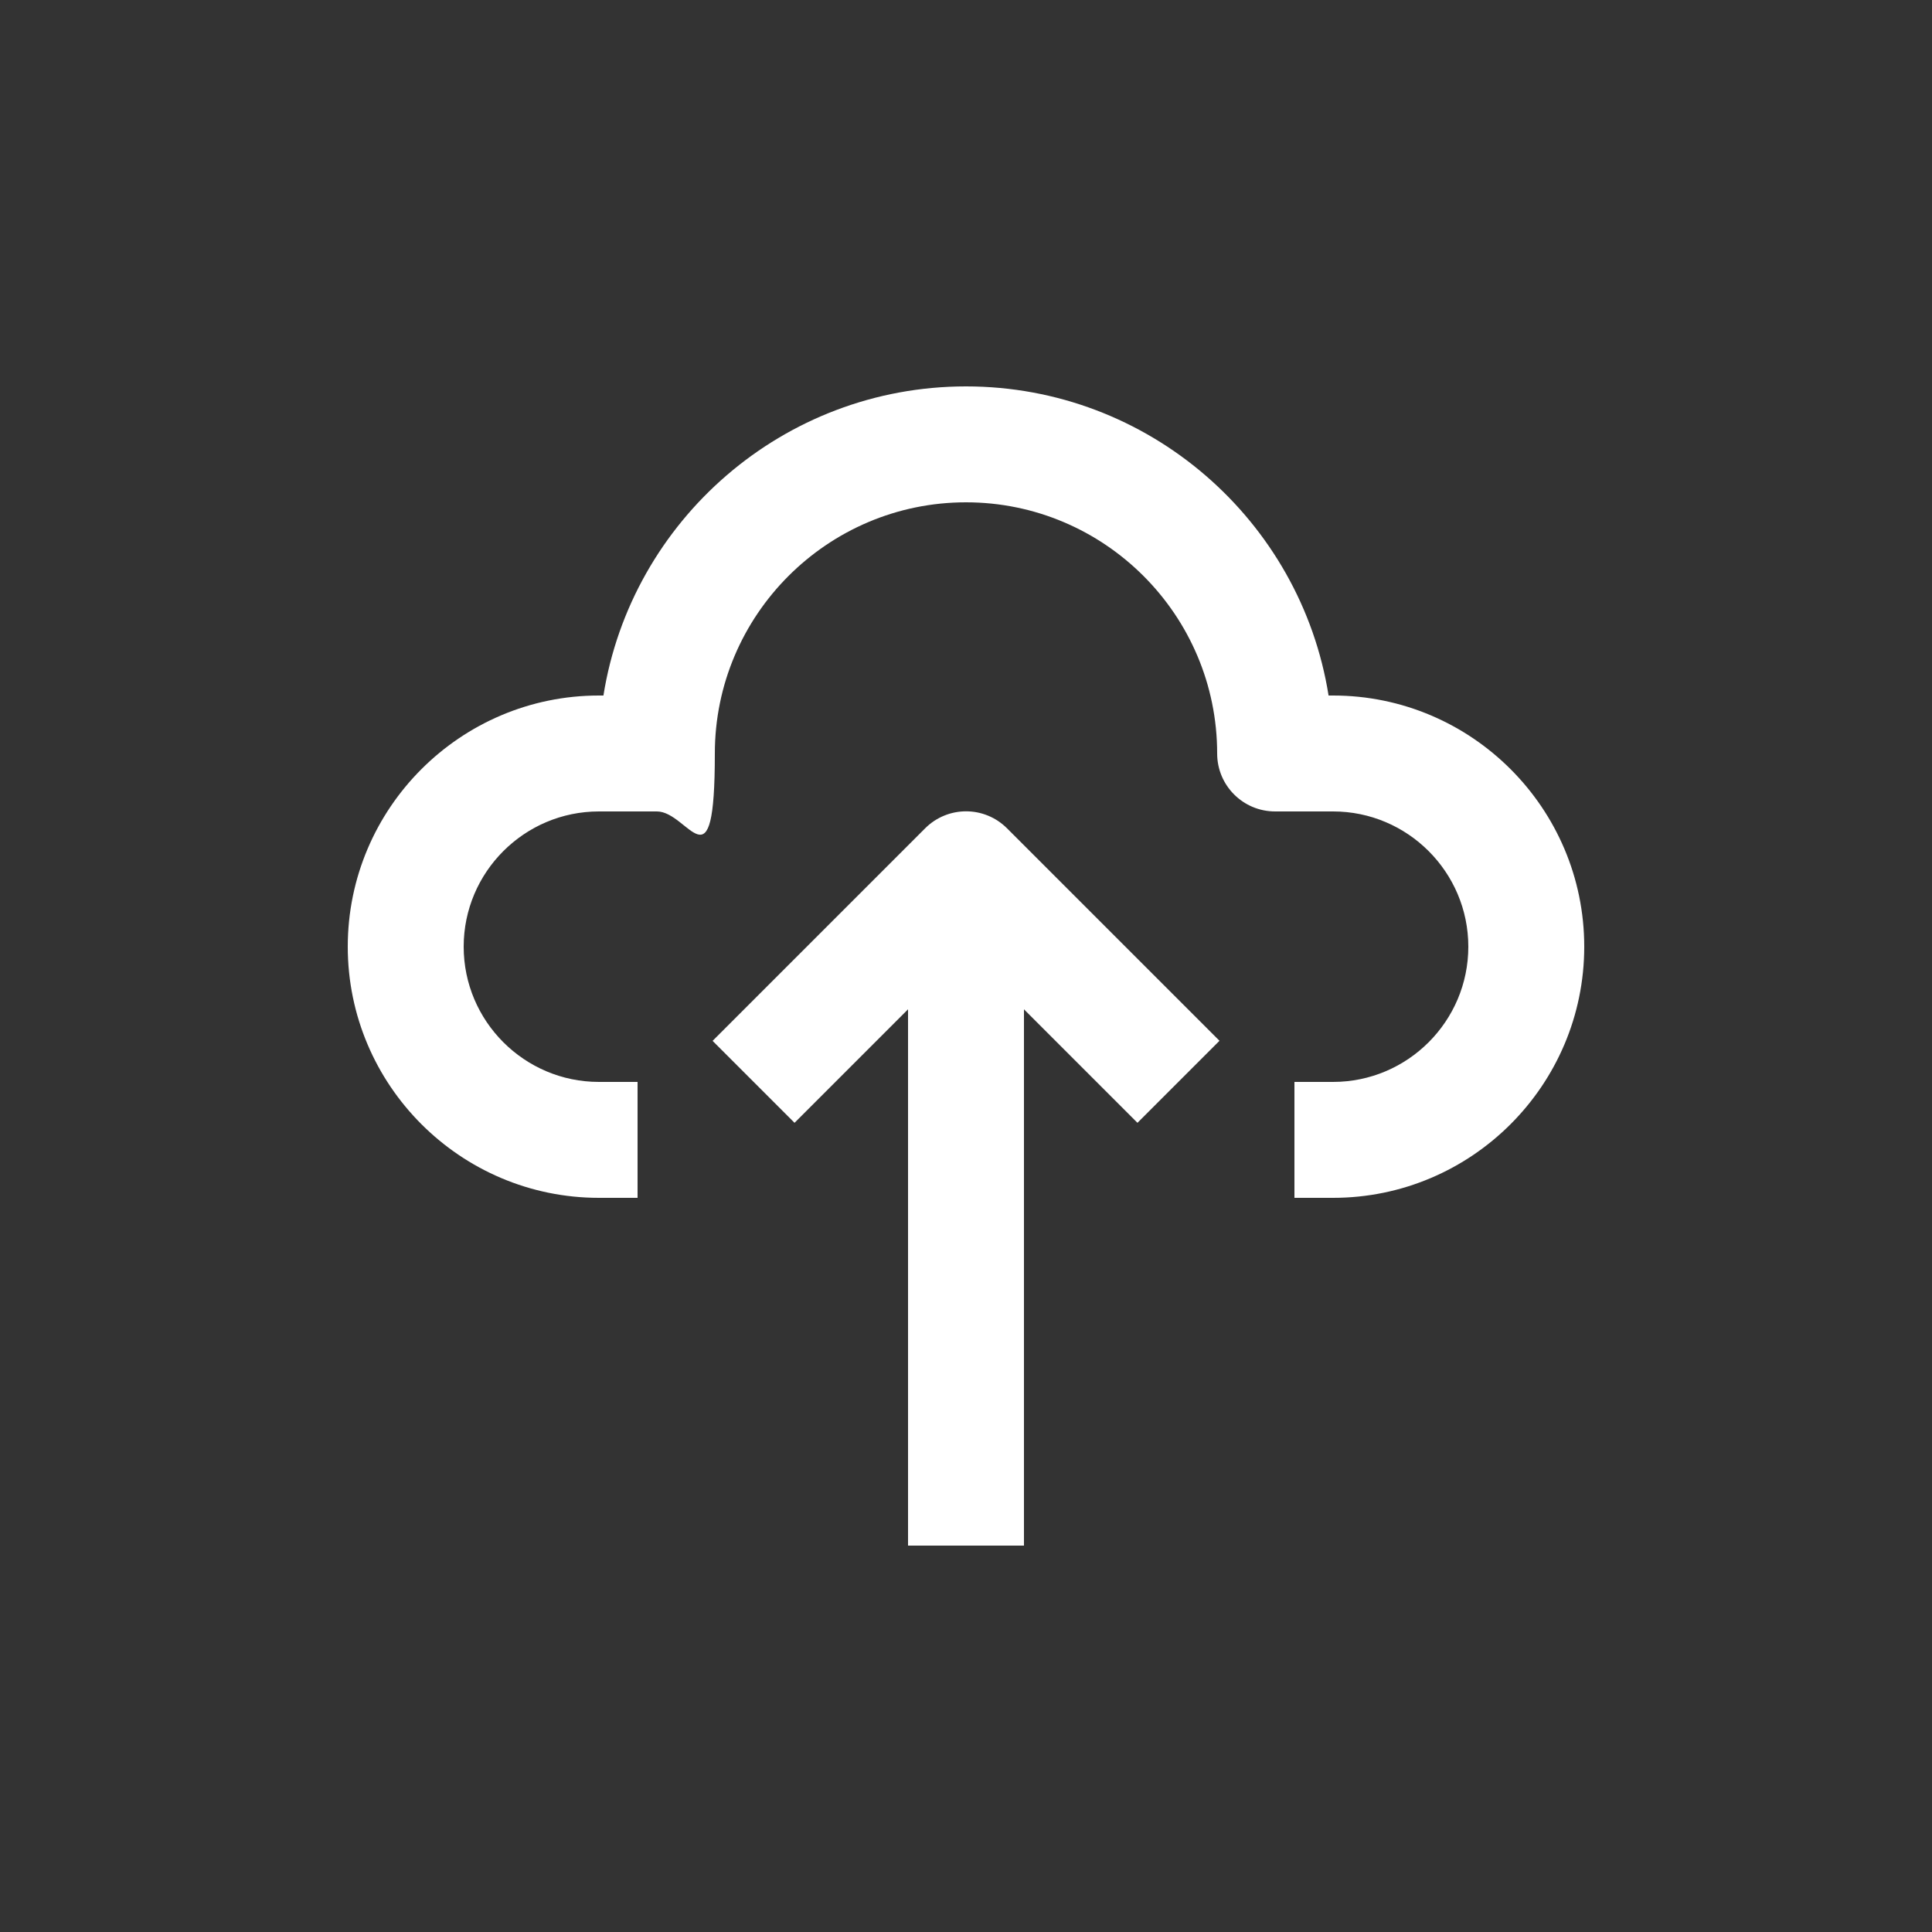 <?xml version="1.0" encoding="UTF-8"?>
<svg xmlns="http://www.w3.org/2000/svg" id="Layer_1" data-name="Layer 1" version="1.1" viewBox="0 0 1200 1200">
  <rect x="0" y="0" width="1200" height="1200" fill="#333333" stroke="none"/>
  <defs>
    <style>
      .cls-1 {
        fill: #fff;
        stroke-width: 0px;
      }
    </style>
  </defs>
  <path class="cls-1" d="M828,744h-24v-72h24c46.3,0,84-37.7,84-84s-37.7-84-84-84h-36c-19.9,0-36-16.1-36-36,0-86-70-156-156-156s-156,70-156,156-16.1,36-36,36h-36c-46.3,0-84,37.7-84,84s37.7,84,84,84h24v72h-24c-86,0-156-70-156-156s70-156,156-156h2.8c17.3-108.7,111.7-192,225.2-192s207.9,83.3,225.2,192h2.8c86,0,156,70,156,156s-70,156-156,156h0ZM757.5,646.5l-132-132c-14.1-14.1-36.8-14.1-50.9,0l-132,132,50.9,50.9,70.5-70.5v333.1h72v-333.1l70.5,70.5,50.9-50.9Z"></path>
</svg>
